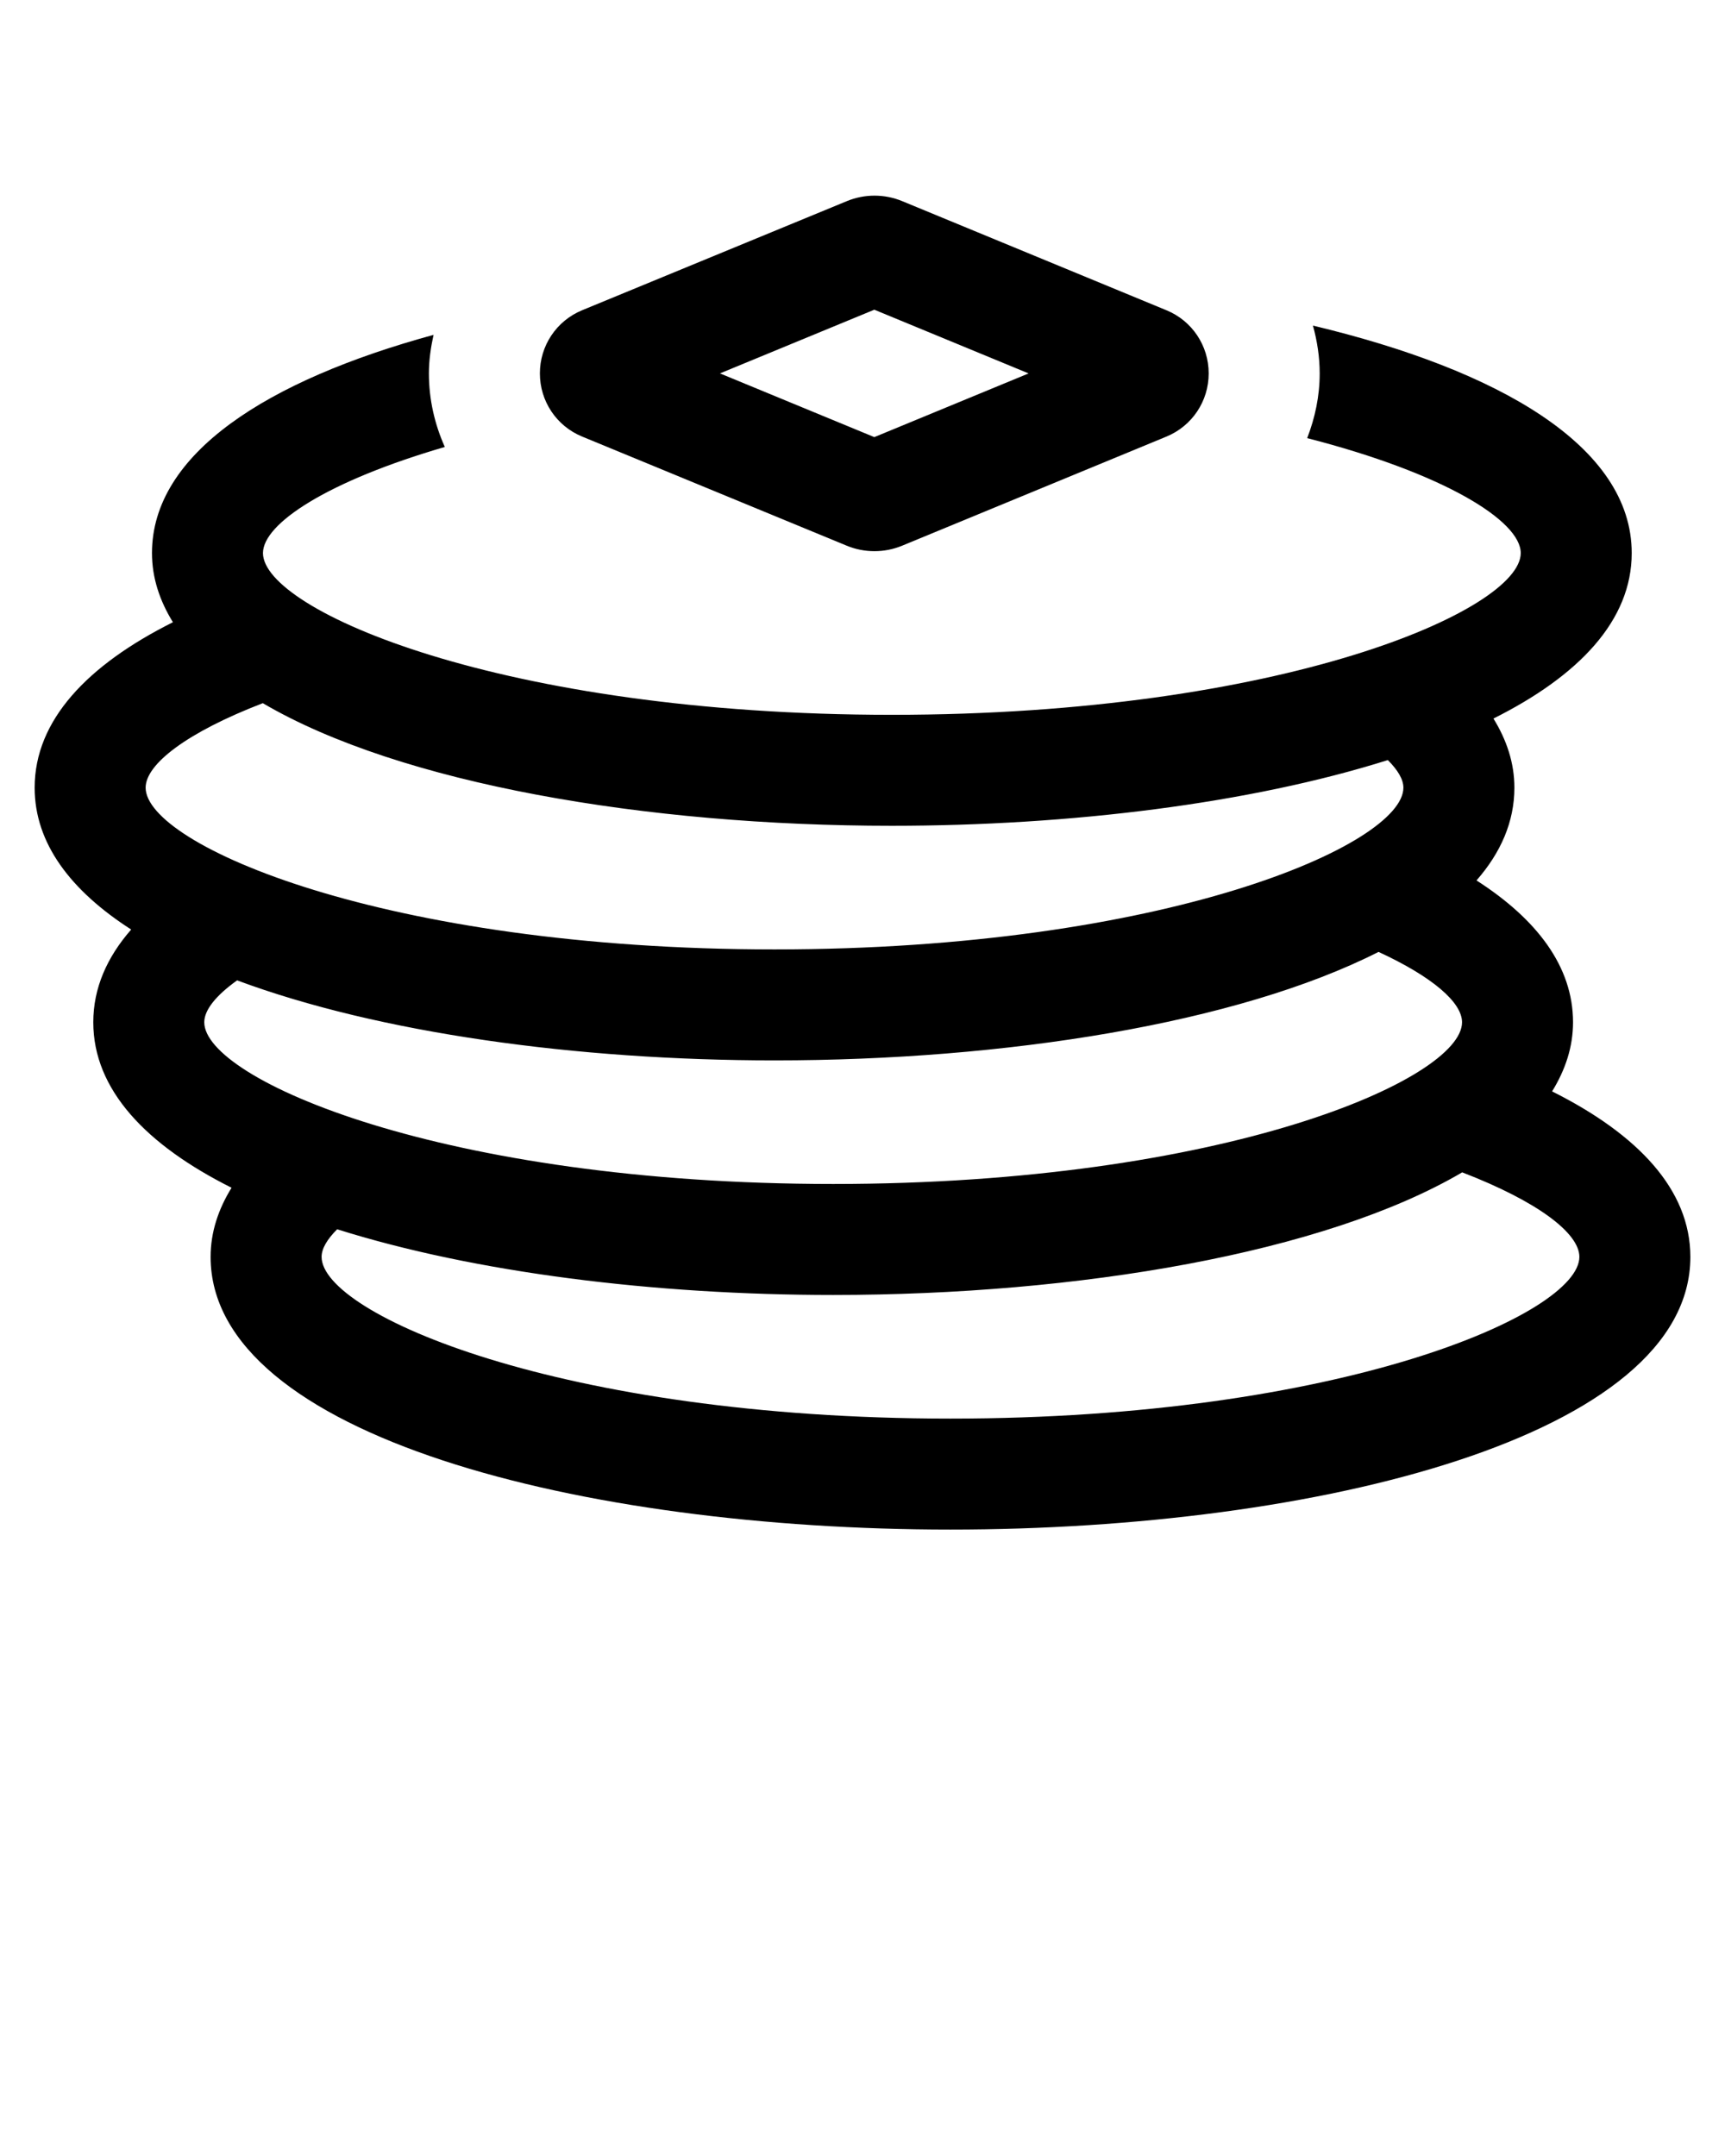 <svg xmlns="http://www.w3.org/2000/svg"
    xmlns:xlink="http://www.w3.org/1999/xlink" version="1.1" x="0px" y="0px" viewBox="0 0 512 640" enable-background="new 0 0 512 512" xml:space="preserve">
    <g>
        <path d="M460.68,323.977c3.922-6.368,6.215-13.179,6.215-20.521c0-16.507-10.686-30.561-28.648-42.106   c7.213-8.253,11.243-17.426,11.243-27.526c0-7.345-2.293-14.156-6.217-20.525c25.358-12.692,41.042-29.104,41.042-49.117   c0-31.758-39.577-54.393-94.617-67.529c1.251,4.555,1.999,9.302,1.999,14.198c0,6.734-1.382,13.182-3.711,19.204   c40.669,10.448,63.387,24.549,63.387,34.127c0,16.923-70.871,48.007-186.67,48.007c-115.781,0-186.652-31.084-186.652-48.007   c0-8.802,19.306-21.408,53.978-31.505c-3.016-6.725-4.726-14.114-4.726-21.833c0-3.922,0.562-7.723,1.379-11.444   c-49.241,13.454-83.573,35.174-83.573,64.782c0,7.343,2.291,14.154,6.214,20.521c-25.357,12.696-41.04,29.108-41.04,49.121   c0,16.507,10.686,30.561,28.65,42.104c-7.215,8.253-11.246,17.426-11.246,27.528c0,20.013,15.684,36.425,41.041,49.118   c-3.924,6.369-6.217,13.18-6.217,20.523c0,53.146,110.474,80.95,219.596,80.95c109.14,0,219.612-27.803,219.612-80.95   C501.718,353.085,486.037,336.673,460.68,323.977z M78.004,208.734c40.82,23.976,113.965,36.396,186.698,36.396   c53.081,0,106.375-6.629,147.224-19.502c2.938,2.934,4.621,5.724,4.621,8.195c0,16.921-70.871,48.005-186.653,48.005   c-115.798,0-186.669-31.084-186.669-48.005C43.225,226.813,55.543,217.388,78.004,208.734z M60.628,303.456   c0-3.639,3.46-7.942,9.747-12.438c42.066,15.659,100.904,23.753,159.519,23.753c68.425,0,137.356-10.94,179.274-32.2   c16.039,7.407,24.784,14.999,24.784,20.884c0,16.921-70.873,48.005-186.655,48.005C131.5,351.461,60.628,320.376,60.628,303.456z    M282.105,421.104c-115.781,0-186.652-31.084-186.652-48.007c0-2.469,1.684-5.261,4.62-8.193   c40.851,12.871,94.144,19.5,147.224,19.5c72.734,0,145.88-12.419,186.699-36.395c22.462,8.652,34.779,18.077,34.779,25.087   C468.775,390.019,397.904,421.104,282.105,421.104z"/>
        <g>
            <path d="M346.223,92.104L267.792,59.71c-5.261-2.173-11.168-2.175-16.431-0.006L172.743,92.11    c-7.593,3.153-12.499,10.512-12.499,18.733c0,8.267,4.938,15.626,12.53,18.746l78.553,32.403    c5.263,2.17,11.171,2.169,16.433-0.003l78.495-32.408c7.592-3.153,12.499-10.51,12.499-18.731    C358.754,102.583,353.814,95.224,346.223,92.104z M259.507,129.759l-45.812-18.916l45.812-18.909l45.794,18.916L259.507,129.759z"/>
        </g>
    </g>
</svg>